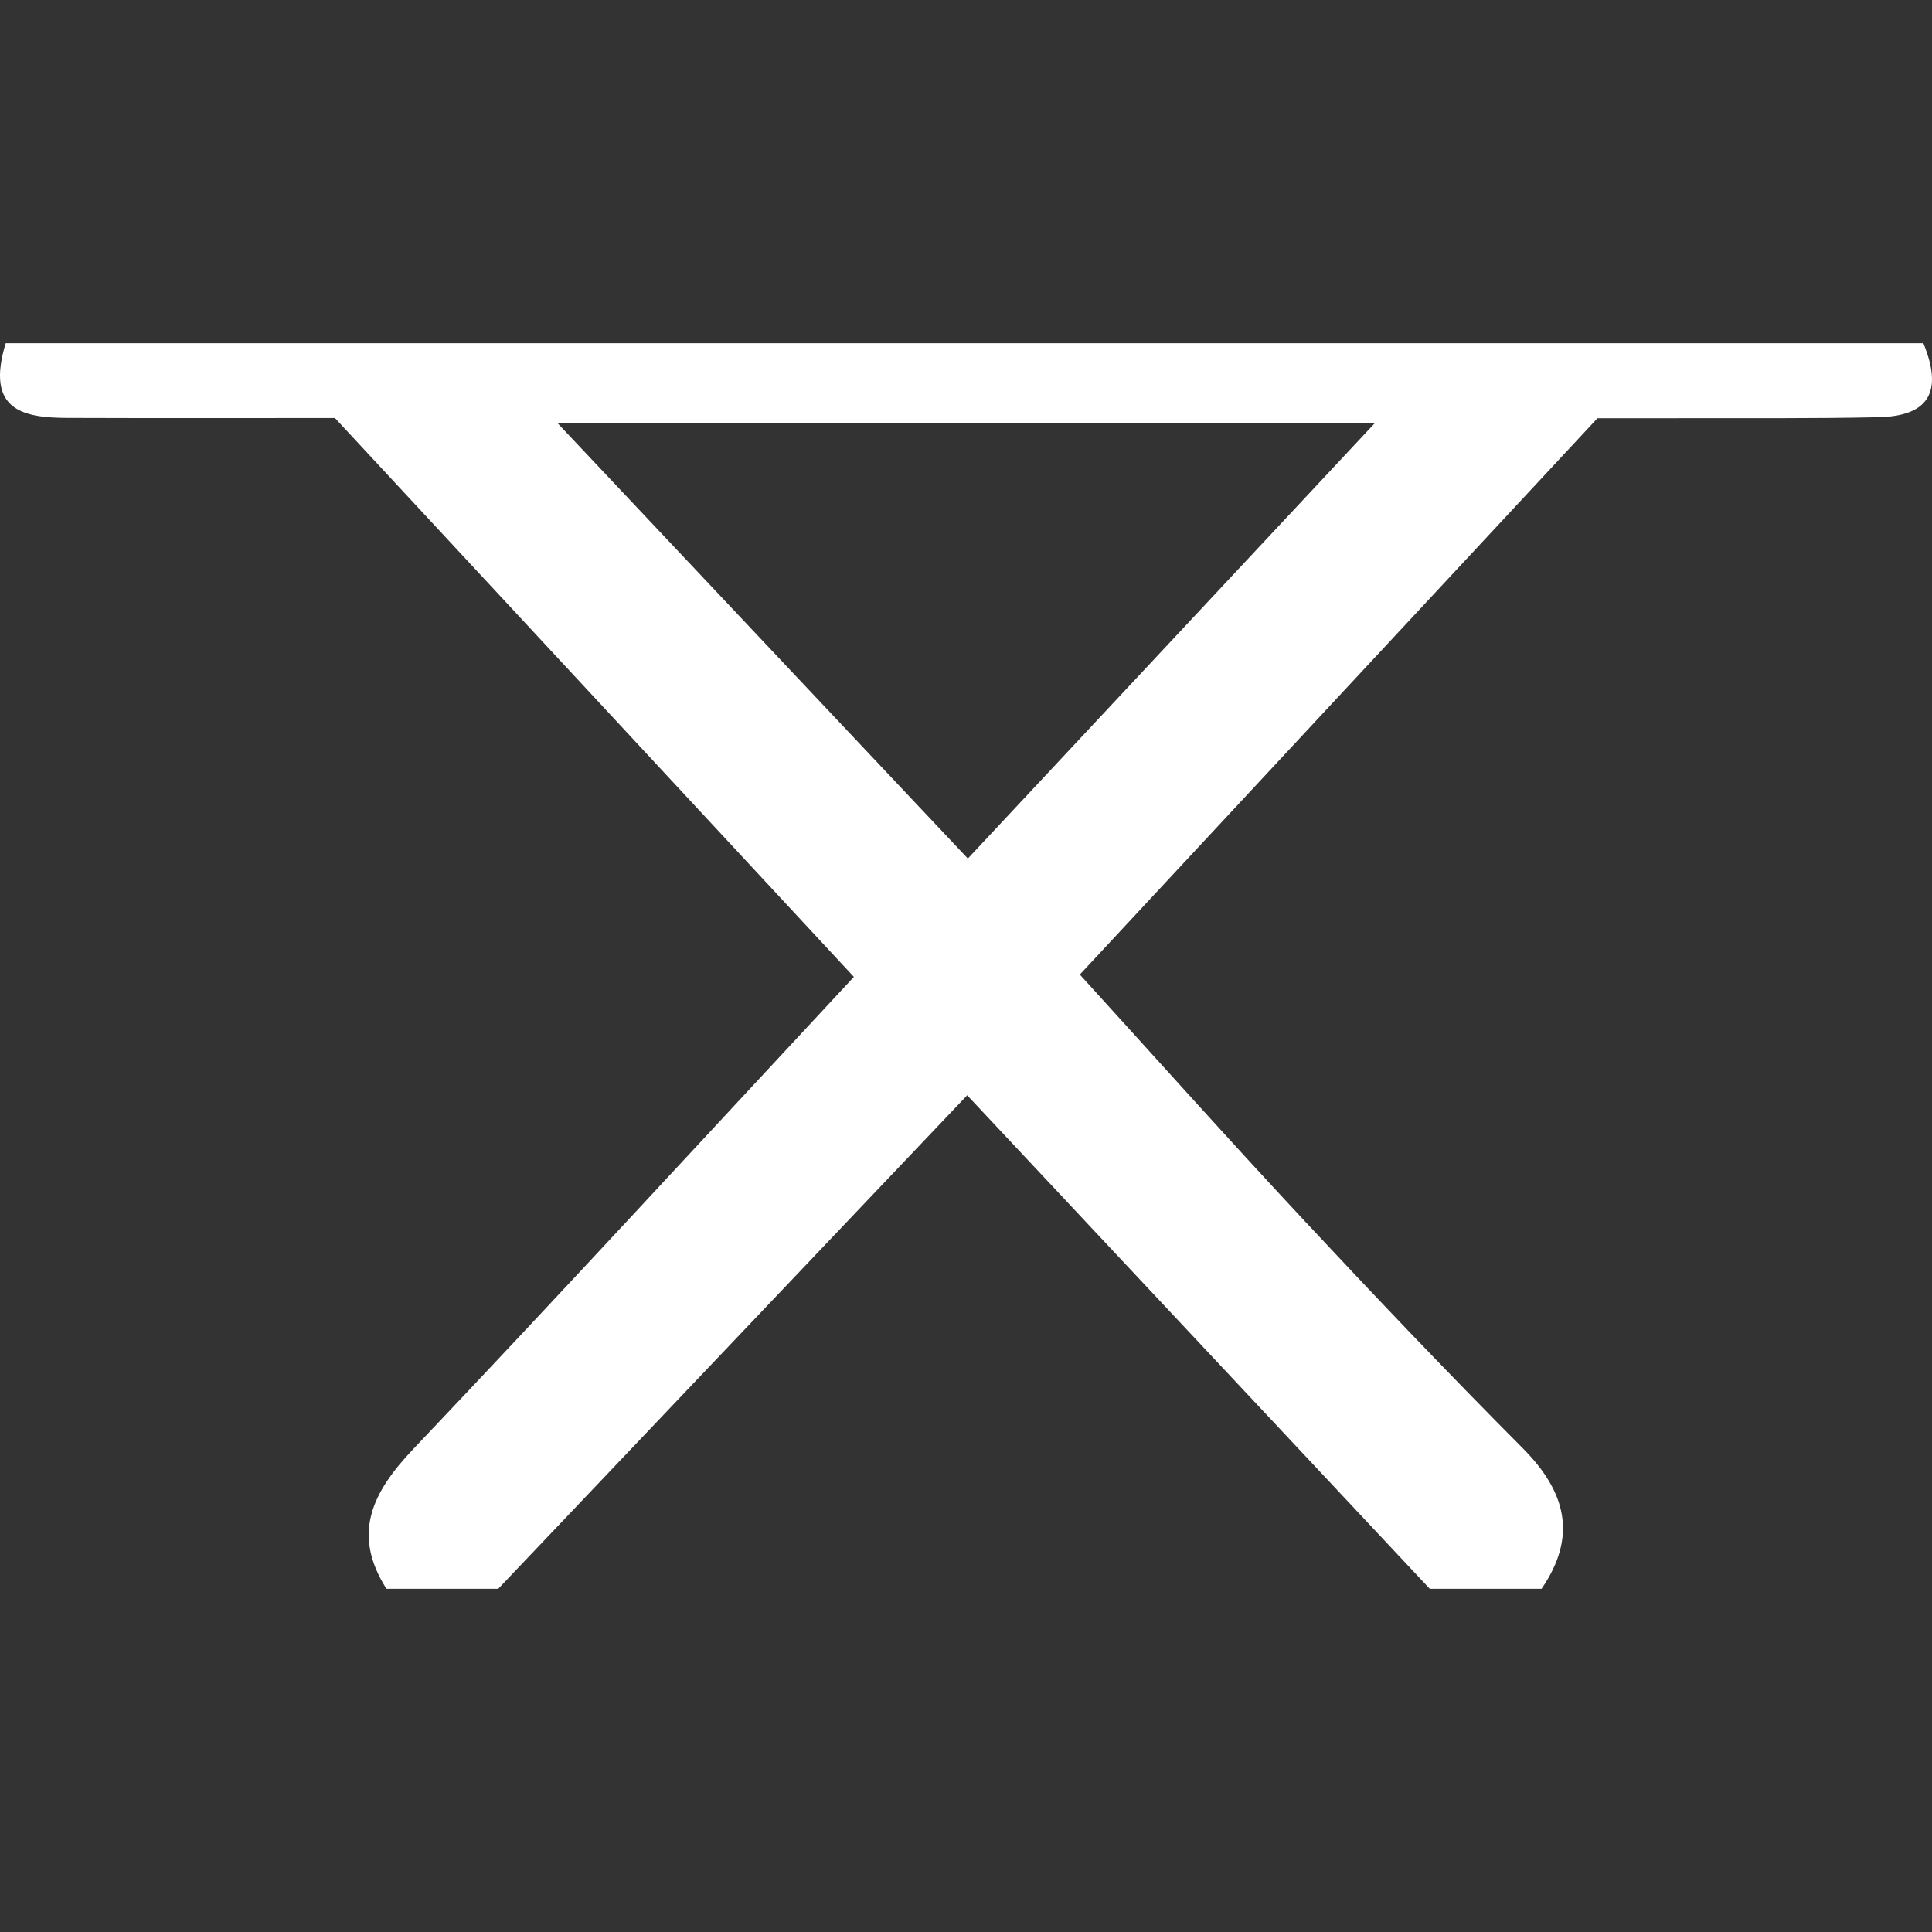 <?xml version="1.0" encoding="iso-8859-1"?>
<!-- Generator: Adobe Illustrator 25.2.3, SVG Export Plug-In . SVG Version: 6.00 Build 0)  -->
<svg version="1.1" id="Ebene_1" xmlns="http://www.w3.org/2000/svg" xmlns:xlink="http://www.w3.org/1999/xlink" x="0px" y="0px"
	 viewBox="0 0 113.386 113.386" style="enable-background:new 0 0 113.386 113.386;" xml:space="preserve">
<rect x="0" y="0" width="113.386" height="113.386" fill="#333333" stroke="none"/>
<g>
	<path style="fill:#FFFFFF;" d="M22.68,93.243c-2.06-3.238-0.819-5.68,1.58-8.207c8.519-8.973,16.896-18.082,25.853-27.704
		c-9.987-10.755-19.826-21.35-30.457-32.799c-4.486,0-10.108,0.015-15.729-0.006c-2.603-0.01-4.785-0.463-3.593-4.384
		c37.5,0,74.922,0,112.544,0c1.175,2.854,0.314,4.276-2.612,4.342c-3.825,0.086-7.652,0.048-11.478,0.059
		c-1.988,0.006-3.976,0.001-5.035,0.001C83.362,35.713,73.589,46.217,63.374,57.196c4.388,4.82,8.7,9.646,13.114,14.377
		c4.226,4.528,8.496,9.018,12.866,13.406c2.546,2.557,3.241,5.17,1.118,8.264c-2.187,0-4.374,0-6.561,0
		c-8.905-9.5-17.809-18.999-27.148-28.963C47.2,74.344,38.22,83.794,29.24,93.243C27.054,93.243,24.867,93.243,22.68,93.243z
		 M32.708,24.82c8.405,8.918,16.136,17.123,24.094,25.567c8.135-8.704,15.635-16.728,23.897-25.567
		C64.191,24.82,49.036,24.82,32.708,24.82z"/>
</g>
</svg>

